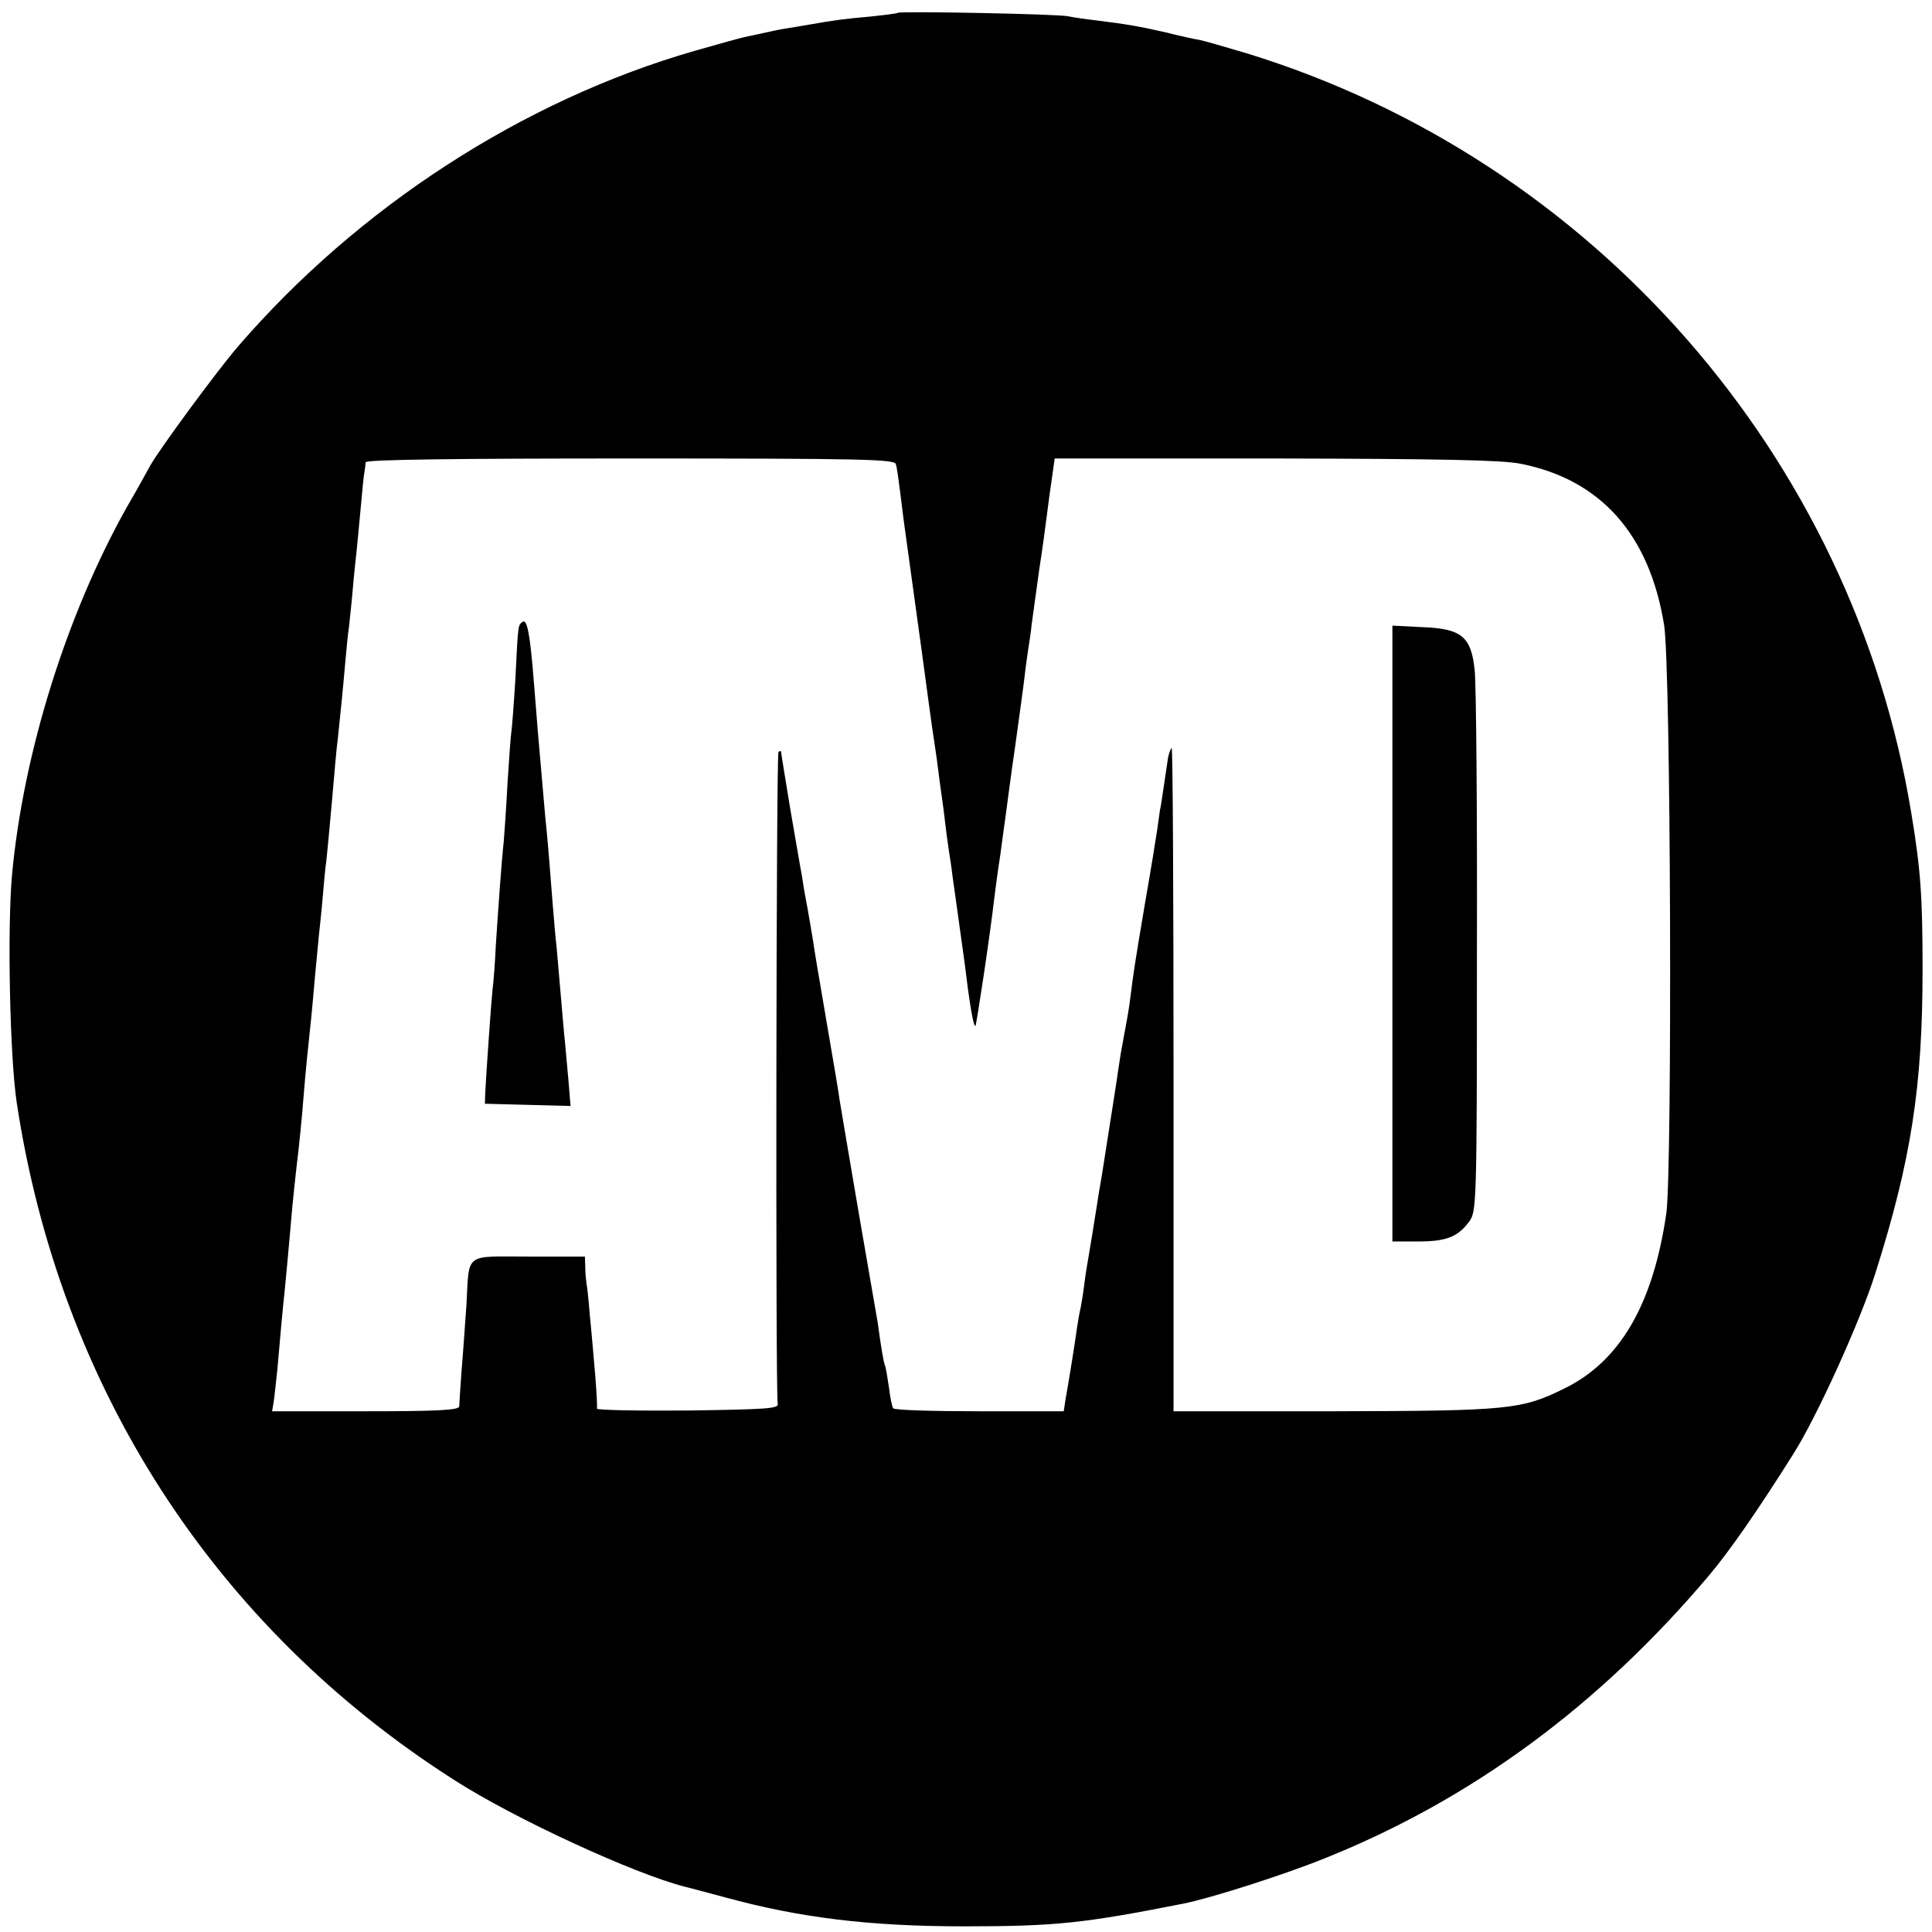 <?xml version="1.0" standalone="no"?>
<!DOCTYPE svg PUBLIC "-//W3C//DTD SVG 20010904//EN"
 "http://www.w3.org/TR/2001/REC-SVG-20010904/DTD/svg10.dtd">
<svg version="1.0" xmlns="http://www.w3.org/2000/svg"
 width="512pt" height="512pt" viewBox="0 0 512 512"
 preserveAspectRatio="xMidYMid meet">
<g transform="translate(0,512) scale(0.1,-0.1)"
fill="#000000" stroke="none">
<path d="M2379 5086 c-2 -2 -36 -6 -74 -10 -68 -6 -91 -9 -165 -22 -19 -3 -46
-8 -60 -10 -14 -2 -36 -7 -50 -10 -14 -3 -35 -8 -47 -10 -12 -2 -77 -20 -143
-39 -454 -131 -890 -413 -1210 -784 -55 -64 -208 -272 -232 -315 -7 -13 -35
-64 -63 -112 -159 -284 -273 -649 -303 -971 -13 -143 -6 -479 12 -603 114
-756 524 -1392 1161 -1798 159 -102 476 -248 610 -282 17 -4 64 -17 106 -28
197 -54 382 -77 634 -77 242 0 317 8 580 60 72 14 269 77 375 120 390 156 729
406 1020 751 53 63 127 169 222 320 63 99 178 353 218 480 95 300 125 495 125
804 0 194 -5 266 -30 416 -155 944 -843 1731 -1762 2013 -54 16 -109 32 -123
35 -14 2 -54 11 -90 20 -69 16 -105 22 -185 32 -27 3 -61 8 -75 11 -30 6 -445
14 -451 9z m-5 -1196 c3 -8 7 -40 11 -70 4 -30 8 -66 10 -80 7 -50 45 -326 49
-355 8 -60 27 -201 31 -225 2 -14 7 -45 10 -70 3 -25 8 -62 11 -82 3 -21 7
-52 9 -70 2 -18 6 -49 9 -68 3 -19 8 -51 10 -70 3 -19 12 -87 21 -150 9 -63
18 -131 20 -150 8 -59 16 -102 20 -99 3 4 39 242 50 339 3 25 10 77 16 115 5
39 12 88 15 110 3 22 13 101 24 175 10 74 22 158 25 185 3 28 8 61 10 75 2 14
7 43 9 65 3 22 12 87 20 145 9 58 18 125 21 150 3 25 9 68 13 95 l7 50 585 0
c438 -1 601 -4 650 -14 212 -42 341 -187 380 -427 18 -107 22 -1442 6 -1559
-35 -242 -123 -393 -271 -465 -113 -56 -149 -59 -612 -60 l-423 0 0 881 c0
485 -2 880 -5 877 -3 -3 -8 -16 -10 -29 -2 -13 -7 -46 -11 -74 -4 -27 -8 -55
-10 -62 -1 -6 -4 -29 -7 -50 -3 -21 -17 -108 -32 -193 -30 -177 -31 -188 -39
-250 -3 -25 -8 -56 -11 -70 -2 -14 -7 -36 -9 -50 -3 -14 -8 -43 -11 -65 -5
-37 -21 -136 -45 -290 -6 -33 -12 -71 -14 -85 -6 -38 -18 -113 -22 -135 -2
-11 -7 -40 -10 -65 -3 -25 -8 -54 -10 -65 -3 -11 -7 -36 -10 -55 -5 -37 -20
-132 -30 -187 l-5 -33 -224 0 c-123 0 -226 3 -228 8 -3 4 -8 28 -11 54 -4 26
-8 53 -11 60 -4 11 -10 47 -19 113 -2 11 -25 144 -51 295 -26 151 -48 284 -50
295 -1 11 -17 106 -35 210 -18 105 -34 199 -35 210 -4 23 -13 79 -20 115 -3
14 -7 41 -10 60 -4 19 -17 99 -31 178 -13 79 -24 146 -24 149 0 4 -3 3 -7 0
-6 -7 -8 -1700 -2 -1727 4 -13 -29 -15 -239 -18 -133 -1 -241 1 -240 5 1 5 -1
46 -5 93 -4 47 -10 117 -14 155 -3 39 -7 77 -9 85 -1 8 -3 27 -3 43 l-1 27
-149 0 c-173 0 -157 13 -165 -130 -4 -52 -9 -131 -13 -175 -3 -44 -6 -86 -6
-92 0 -10 -57 -13 -248 -13 l-248 0 4 23 c2 12 6 51 10 87 7 81 13 150 20 215
5 50 10 107 20 220 3 33 8 76 10 95 8 66 15 135 20 200 5 63 11 120 20 205 2
22 7 72 10 110 4 39 8 86 10 105 2 19 7 64 10 100 3 36 7 81 10 100 2 19 9 91
15 160 6 69 12 141 15 160 5 48 14 133 20 205 3 33 7 76 10 95 2 19 7 64 10
100 3 36 8 81 10 100 2 19 7 71 11 115 4 44 8 87 10 95 1 8 3 20 3 25 1 7 235
10 701 10 617 0 701 -2 704 -15z"/>
<path d="M1385 3472 c-12 -9 -12 -3 -19 -148 -4 -67 -9 -132 -11 -145 -2 -13
-6 -73 -10 -134 -3 -60 -8 -130 -10 -155 -6 -55 -14 -169 -21 -275 -2 -44 -6
-98 -9 -120 -4 -40 -16 -214 -19 -270 l-1 -30 113 -3 114 -3 -6 73 c-4 40 -8
93 -11 118 -2 25 -7 77 -10 115 -3 39 -8 90 -10 115 -3 25 -7 74 -10 110 -6
79 -14 181 -20 235 -3 35 -12 137 -20 230 -1 17 -6 73 -10 125 -10 128 -18
171 -30 162z"/>
<path d="M3690 2646 l0 -816 68 0 c75 0 105 12 135 52 20 27 21 41 21 715 1
379 -2 714 -6 747 -9 89 -35 110 -138 114 l-80 4 0 -816z"/>
</g>
</svg>
